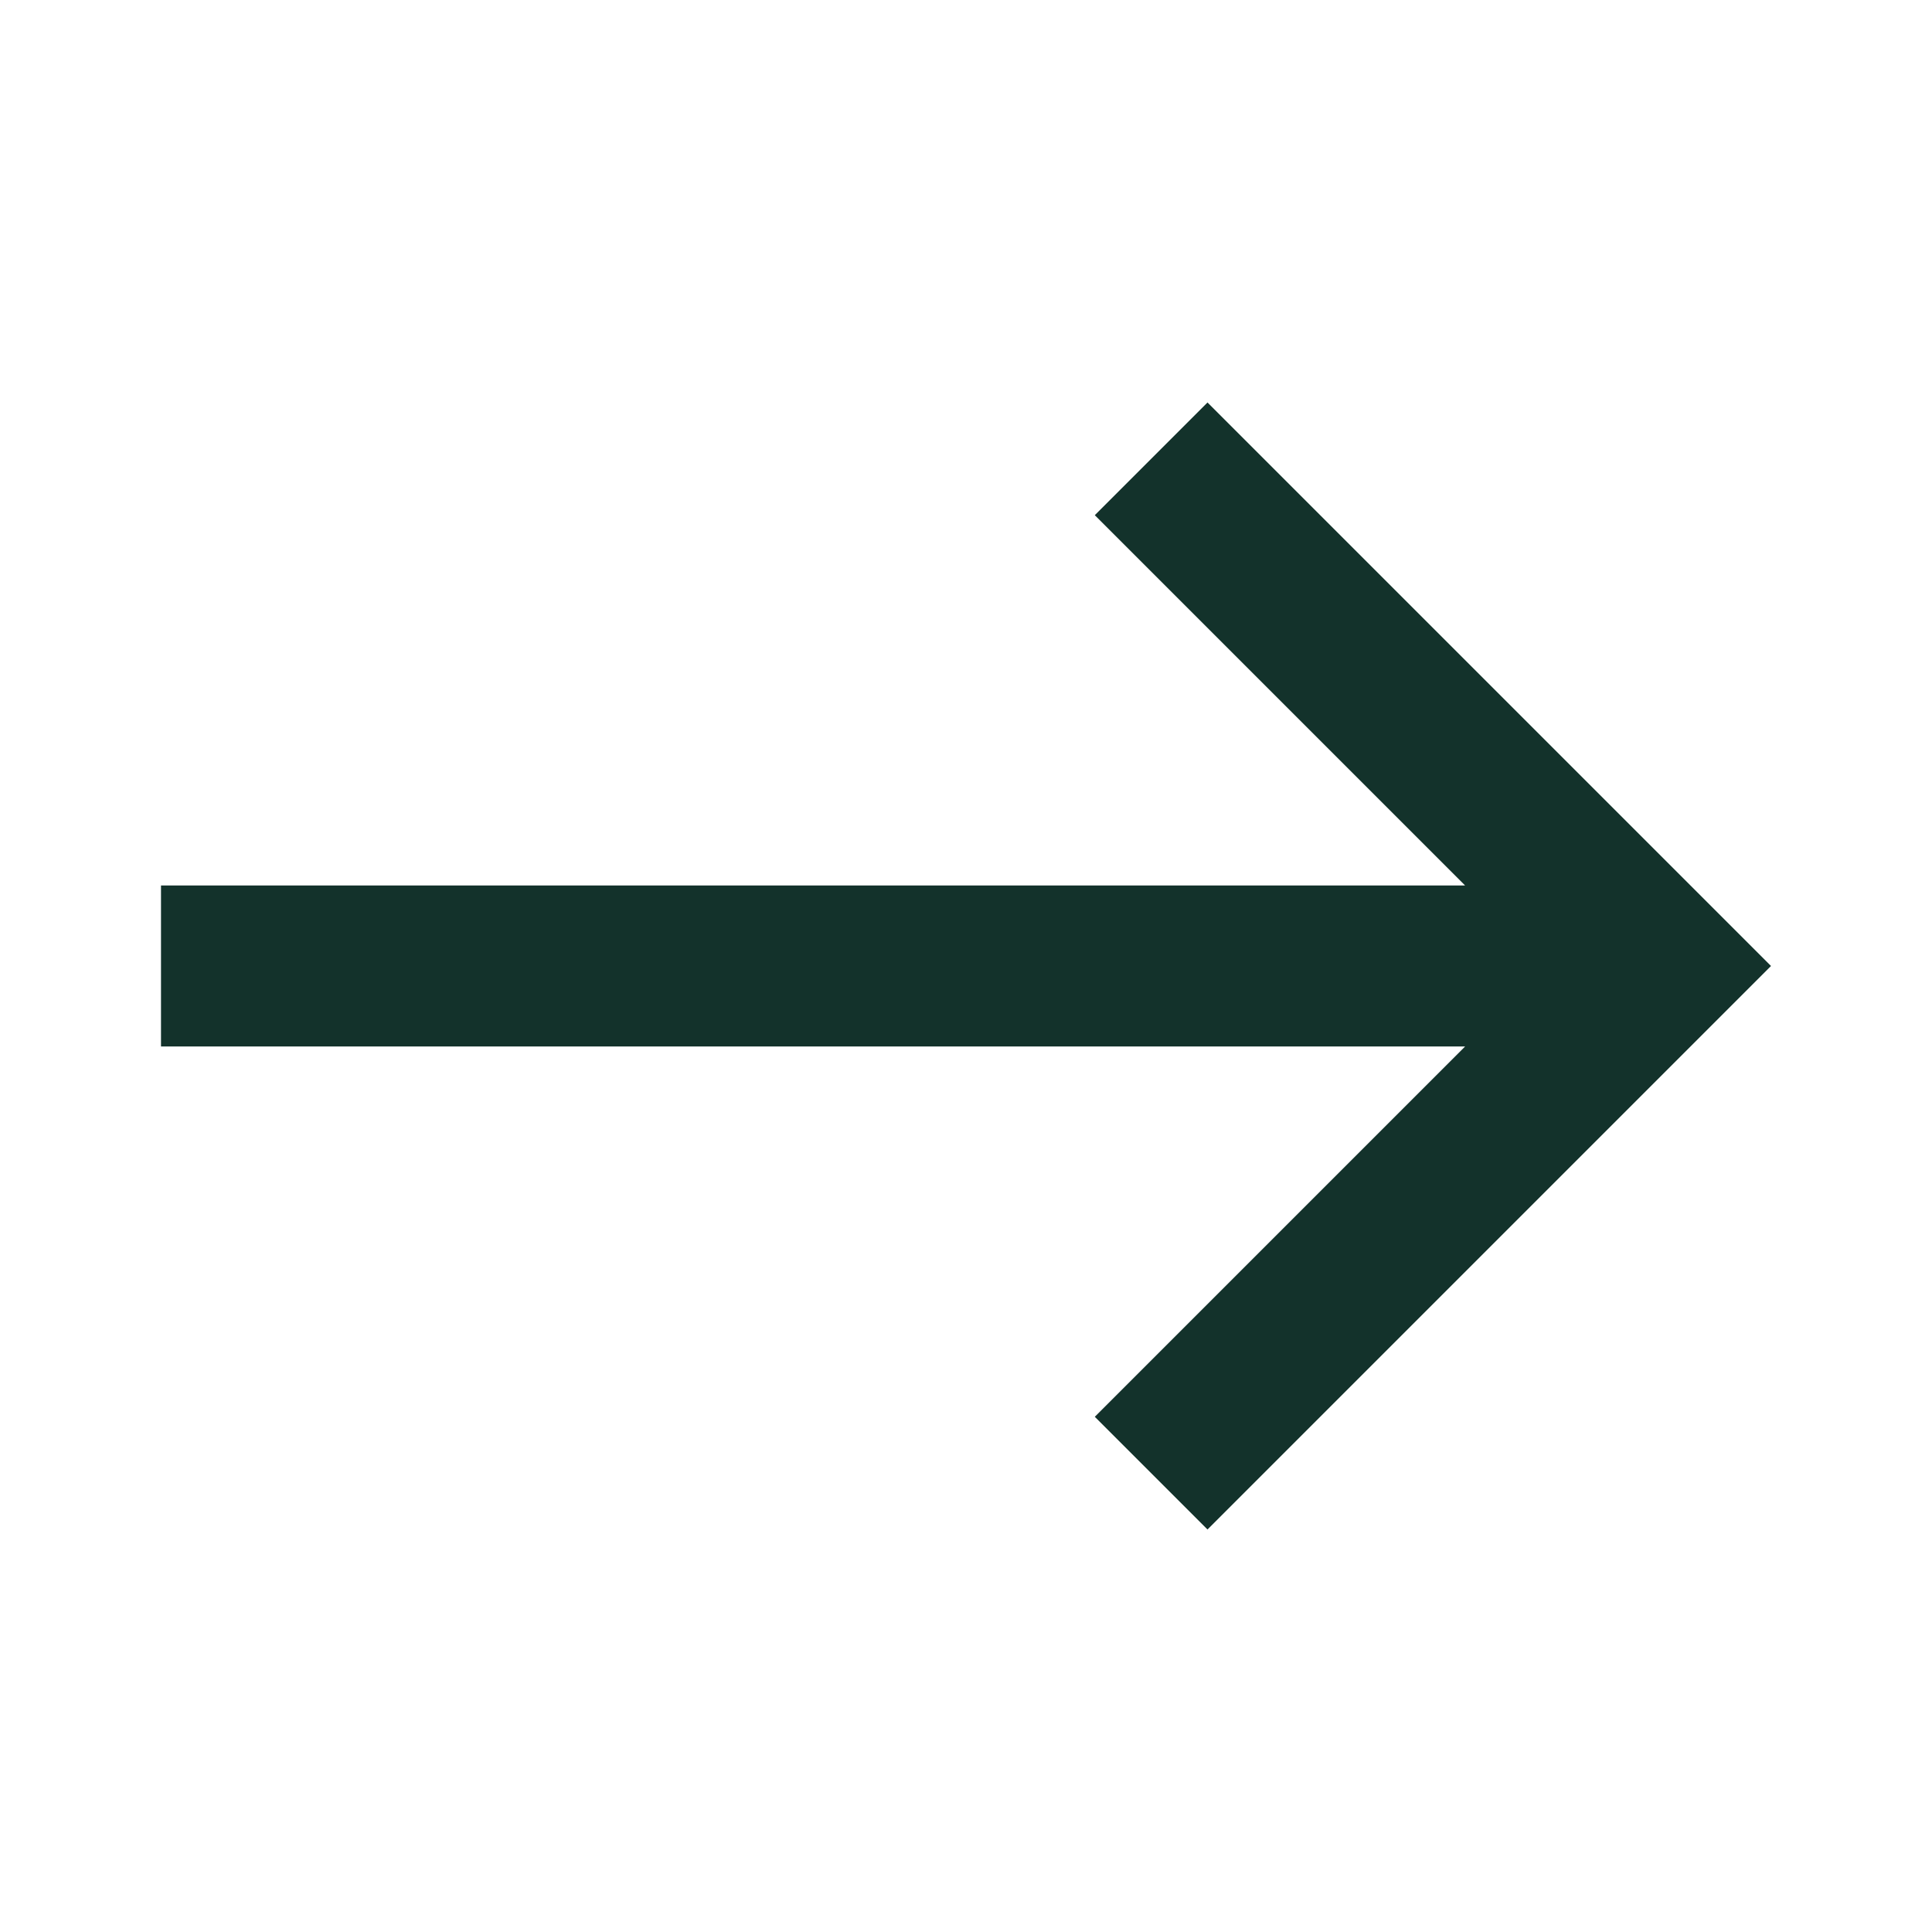 <?xml version="1.0" encoding="utf-8"?>
<!-- Generator: Adobe Illustrator 25.3.1, SVG Export Plug-In . SVG Version: 6.00 Build 0)  -->
<svg version="1.1" id="Layer_1" xmlns="http://www.w3.org/2000/svg" xmlns:xlink="http://www.w3.org/1999/xlink" x="0px" y="0px"
	 viewBox="0 0 24 24" style="enable-background:new 0 0 24 24;" xml:space="preserve">
<style type="text/css">
	.st0{fill:#13322B;}
</style>
<path class="st0" d="M15,5l-1.4,1.4l4.6,4.6H2v2h16.2l-4.6,4.6L15,19l7-7L15,5z"/>
</svg>
